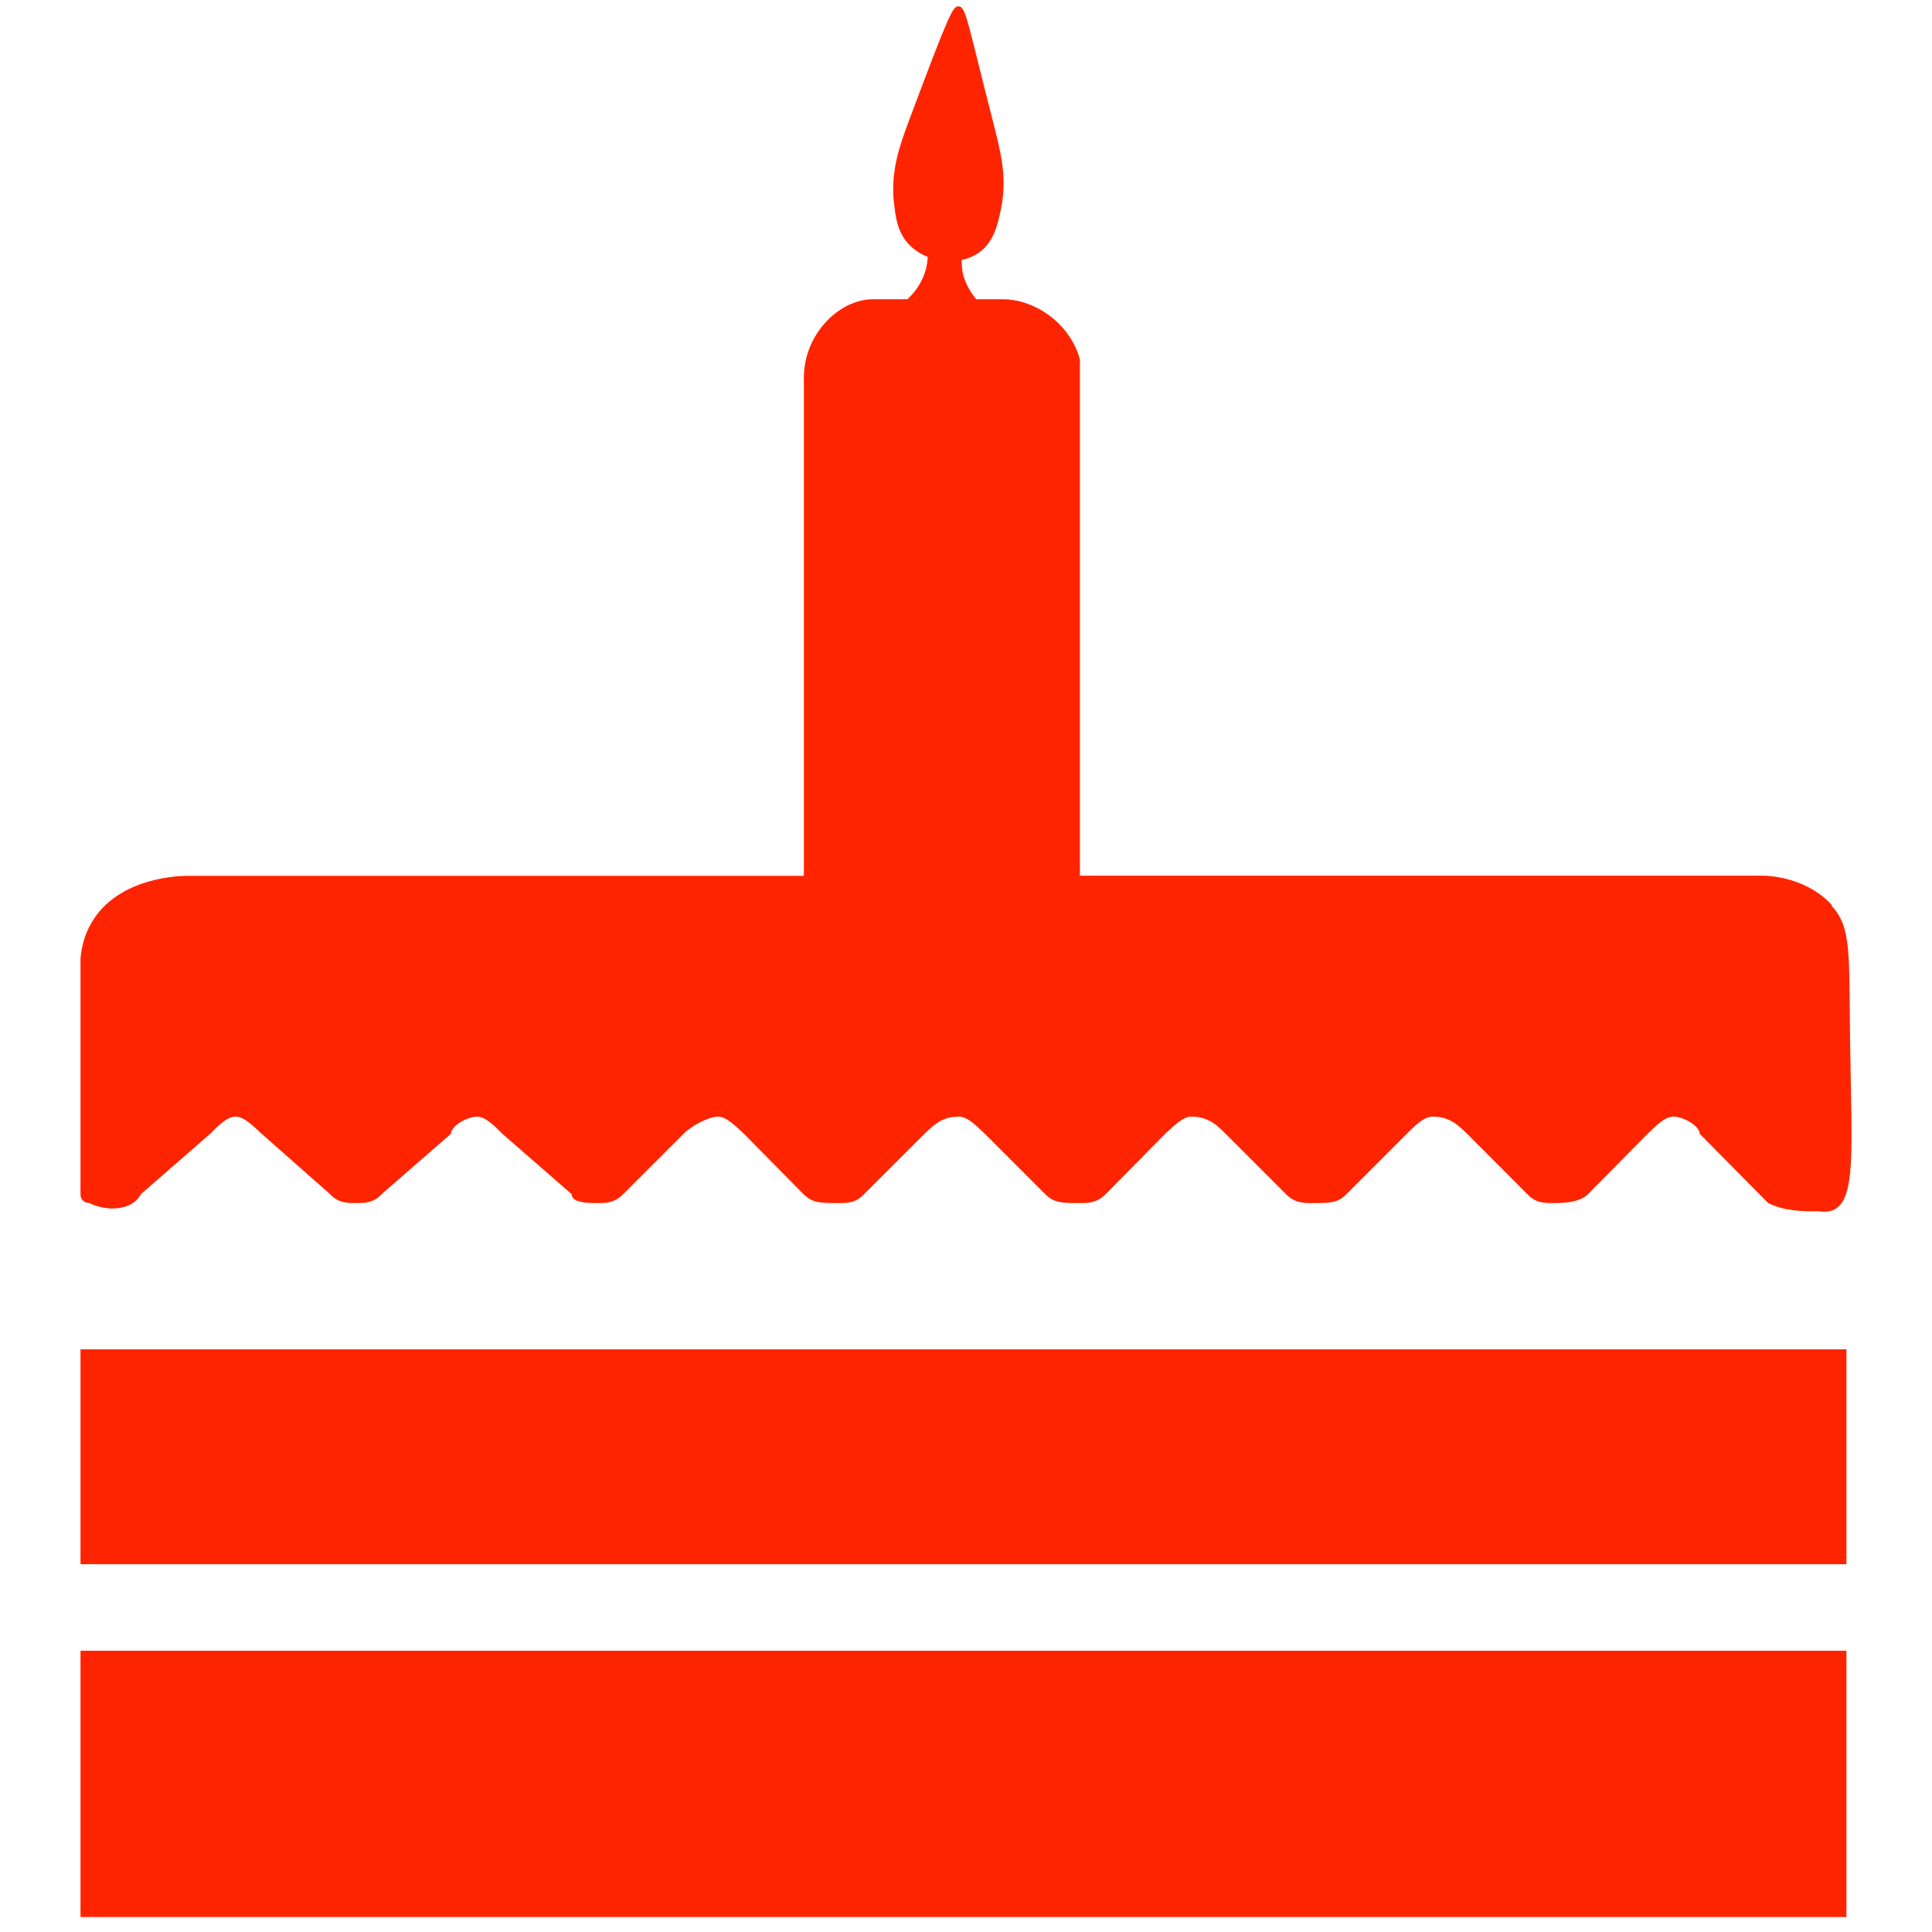 <svg width="24" height="24" viewBox="0 0 24 24" fill="none" xmlns="http://www.w3.org/2000/svg">
<path d="M22.937 20.506H1V23.814H22.937V20.506Z" fill="#FF2400"/>
<path d="M22.937 16.762H1V19.431H22.937V16.762Z" fill="#FF2400"/>
<path d="M22.759 11.245C22.489 10.95 22.096 10.878 21.889 10.878H13.415V4.467C13.304 4.041 12.879 3.717 12.451 3.717H12.127C12.051 3.625 11.955 3.476 11.947 3.288C11.934 3.014 12.117 2.81 12.049 2.743C12.025 2.719 11.965 2.709 11.794 2.795C11.591 2.619 11.509 2.601 11.473 2.625C11.386 2.683 11.595 2.994 11.501 3.346C11.457 3.513 11.358 3.637 11.274 3.717H10.848C10.422 3.717 9.986 4.153 9.986 4.69V10.88H2.326C2.265 10.88 1.472 10.884 1.137 11.462C1.044 11.619 1.01 11.78 1 11.912V14.835C1 14.945 1.11 14.945 1.11 14.945C1.315 15.048 1.639 15.048 1.749 14.835L2.611 14.084C2.713 13.981 2.824 13.871 2.926 13.871C3.029 13.871 3.139 13.981 3.25 14.084L4.101 14.835C4.204 14.945 4.314 14.945 4.425 14.945C4.527 14.945 4.637 14.945 4.74 14.835L5.602 14.084C5.602 13.981 5.814 13.871 5.925 13.871C6.027 13.871 6.138 13.981 6.24 14.084L7.102 14.835C7.102 14.945 7.315 14.945 7.417 14.945C7.528 14.945 7.63 14.945 7.741 14.835L8.492 14.084C8.594 13.981 8.807 13.871 8.918 13.871C9.02 13.871 9.131 13.981 9.241 14.084L9.982 14.835C10.093 14.945 10.195 14.945 10.418 14.945C10.521 14.945 10.631 14.945 10.733 14.835L11.485 14.084C11.595 13.981 11.697 13.871 11.91 13.871C12.021 13.871 12.123 13.981 12.234 14.084L12.985 14.835C13.095 14.945 13.198 14.945 13.411 14.945C13.513 14.945 13.624 14.945 13.734 14.835L14.475 14.084C14.586 13.981 14.698 13.871 14.799 13.871C15.012 13.871 15.122 13.981 15.225 14.084L15.976 14.835C16.086 14.945 16.189 14.945 16.299 14.945C16.512 14.945 16.622 14.945 16.725 14.835L17.476 14.084C17.578 13.981 17.689 13.871 17.799 13.871C18.012 13.871 18.115 13.981 18.225 14.084L18.974 14.835C19.077 14.945 19.187 14.945 19.29 14.945C19.4 14.945 19.613 14.945 19.726 14.835L20.467 14.084C20.577 13.981 20.68 13.871 20.79 13.871C20.901 13.871 21.114 13.981 21.114 14.084L21.965 14.945C22.178 15.048 22.391 15.048 22.604 15.048C22.644 15.054 22.704 15.058 22.767 15.034C23.064 14.913 23 14.28 22.982 12.894C22.968 11.814 23 11.521 22.748 11.245H22.759Z" fill="#FF2400"/>
<path d="M11.103 2.51C11.065 2.114 11.176 1.809 11.296 1.487C11.796 0.152 11.838 0.075 11.907 0.079C11.999 0.085 12.009 0.236 12.325 1.469C12.433 1.895 12.515 2.198 12.435 2.592C12.395 2.787 12.347 3.014 12.148 3.146C11.901 3.311 11.521 3.261 11.308 3.054C11.146 2.897 11.123 2.69 11.105 2.51H11.103Z" fill="#FF2400"/>
</svg>
